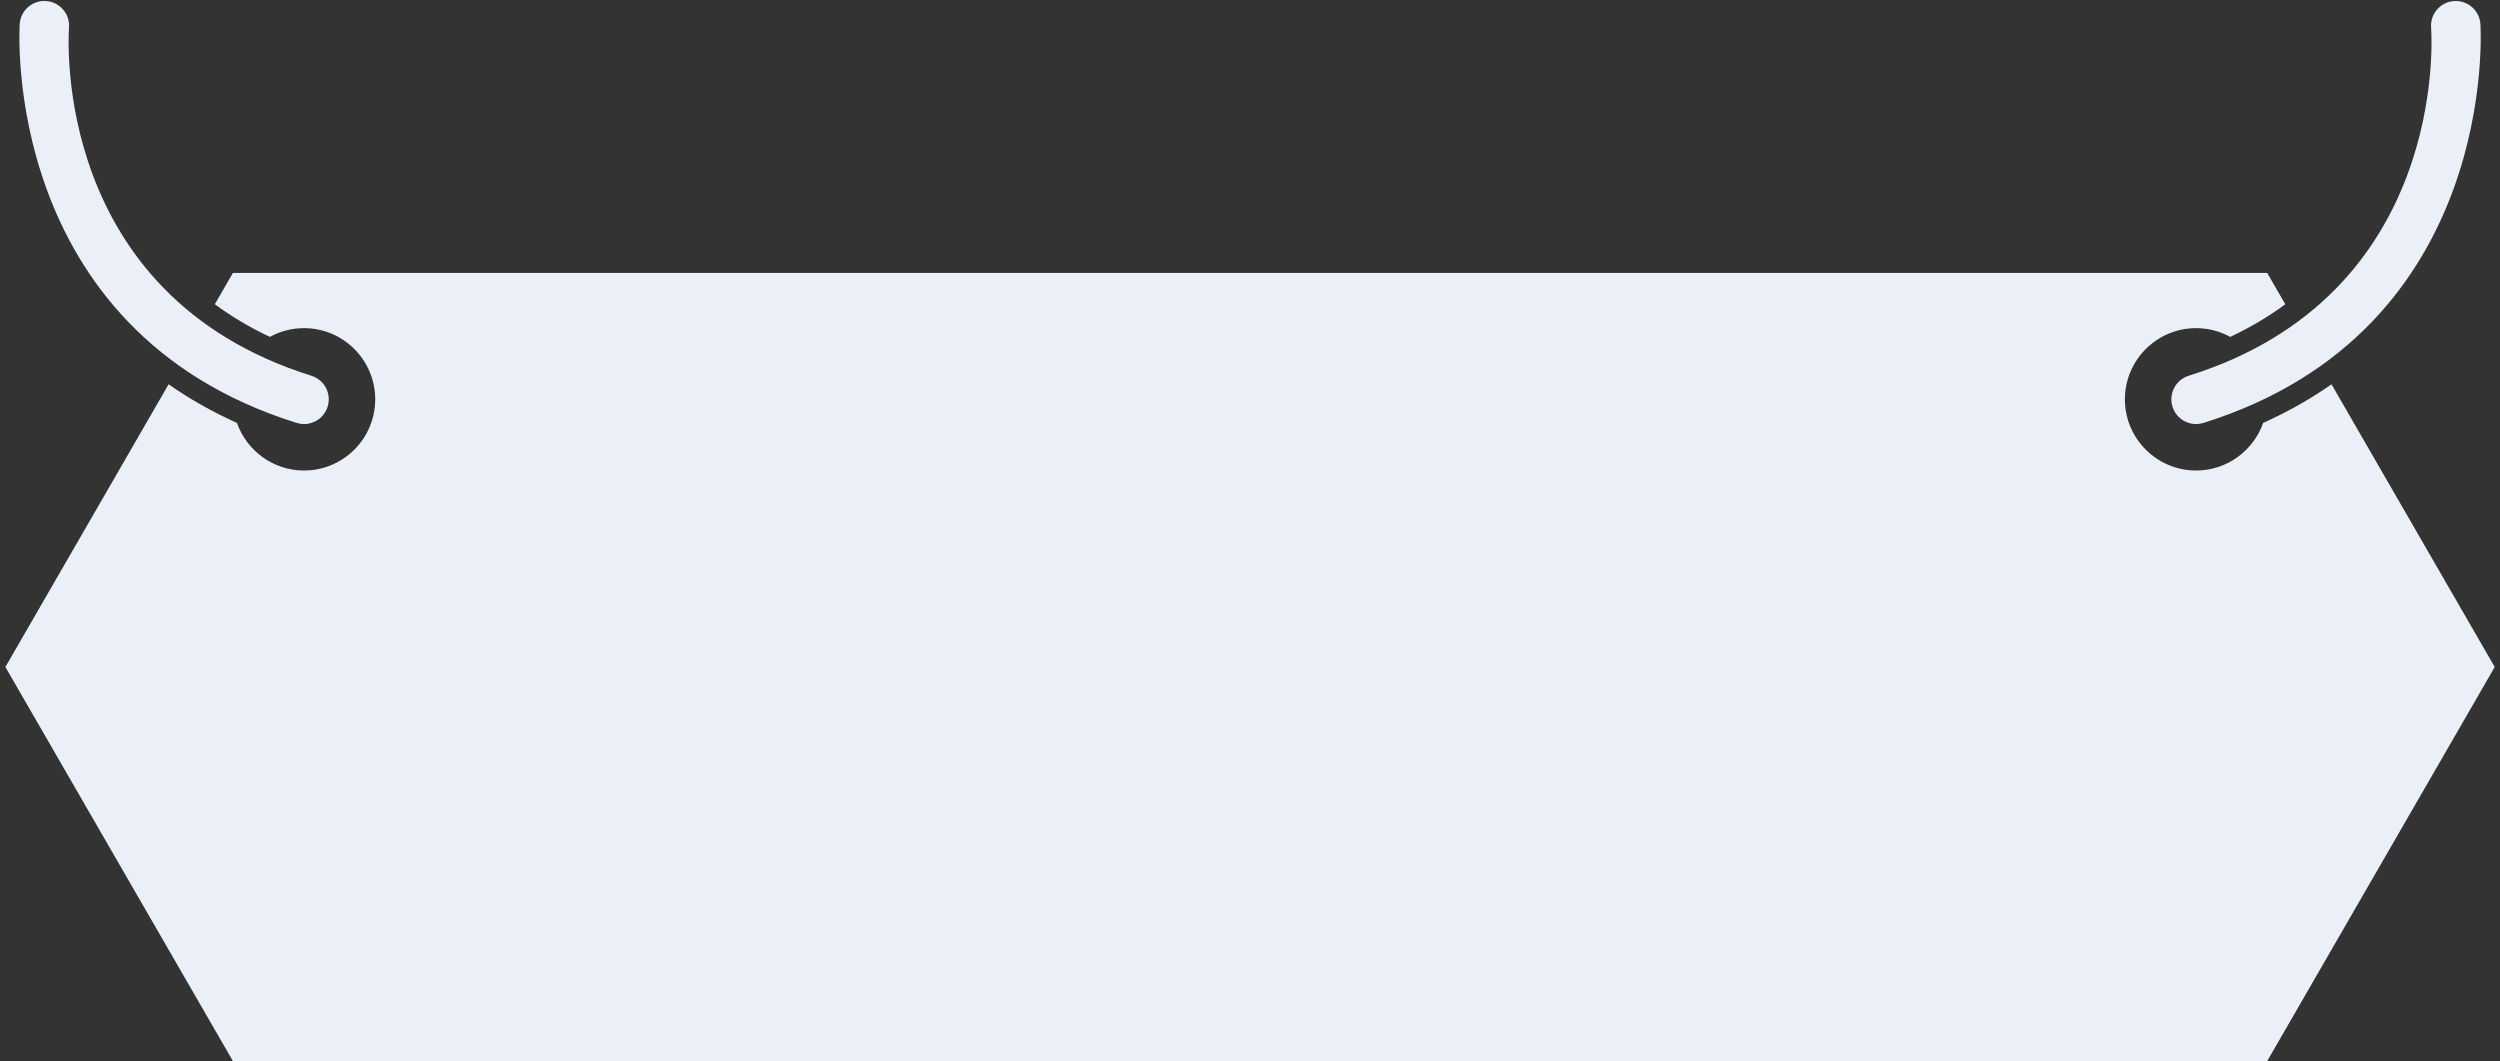 <?xml version="1.0" encoding="UTF-8" standalone="no"?><svg xmlns="http://www.w3.org/2000/svg" xmlns:xlink="http://www.w3.org/1999/xlink" data-name="Layer 1" fill="#ebeff8" height="912.9" preserveAspectRatio="xMidYMid meet" version="1" viewBox="174.5 748.6 2150.9 912.9" width="2150.9" zoomAndPan="magnify"><rect x="174.5" y="748.6" width="2150.9" height="912.9" fill="#333333" stroke="none"/><g id="change1_1"><path d="M429.726,1112.465c2.114,.661,4.252,.975,6.354,.975,9.053,0,17.446-5.828,20.292-14.924,3.506-11.21-2.739-23.14-13.949-26.646-222.422-69.565-209.222-290.106-208.541-299.591,.869-11.698-7.901-21.895-19.602-22.781-11.708-.89-21.925,7.888-22.812,19.6-.199,2.626-16.941,263.55,238.259,343.367Z"/></g><g id="change1_2"><path d="M2057.577,1071.87c-11.21,3.506-17.455,15.436-13.949,26.646,2.845,9.097,11.237,14.924,20.292,14.924,2.103,0,4.241-.314,6.354-.975,255.201-79.818,238.458-340.741,238.259-343.367-.886-11.696-11.067-20.444-22.772-19.583-11.698,.864-20.486,11.057-19.643,22.757,.674,9.359,13.95,230.012-208.541,299.598Z"/></g><g id="change1_3"><path d="M2180.431,1079.233c-17.442,12.236-36.98,23.42-58.785,33.224-8.399,23.815-31.068,40.957-57.721,40.957-33.771,0-61.247-27.475-61.247-61.247s27.475-61.247,61.247-61.247c10.643,0,20.654,2.738,29.384,7.533,17.7-8.334,33.434-17.792,47.36-28.091l-15.549-26.932H374.881l-15.547,26.928c13.925,10.3,29.659,19.76,47.358,28.094,8.729-4.794,18.74-7.533,29.383-7.533,33.771,0,61.247,27.475,61.247,61.247s-27.475,61.247-61.247,61.247c-26.653,0-49.321-17.142-57.721-40.957-21.806-9.805-41.344-20.989-58.785-33.225l-140.427,243.226,195.739,339.029h1750.238l195.739-339.029-140.427-243.226Z"/></g></svg>